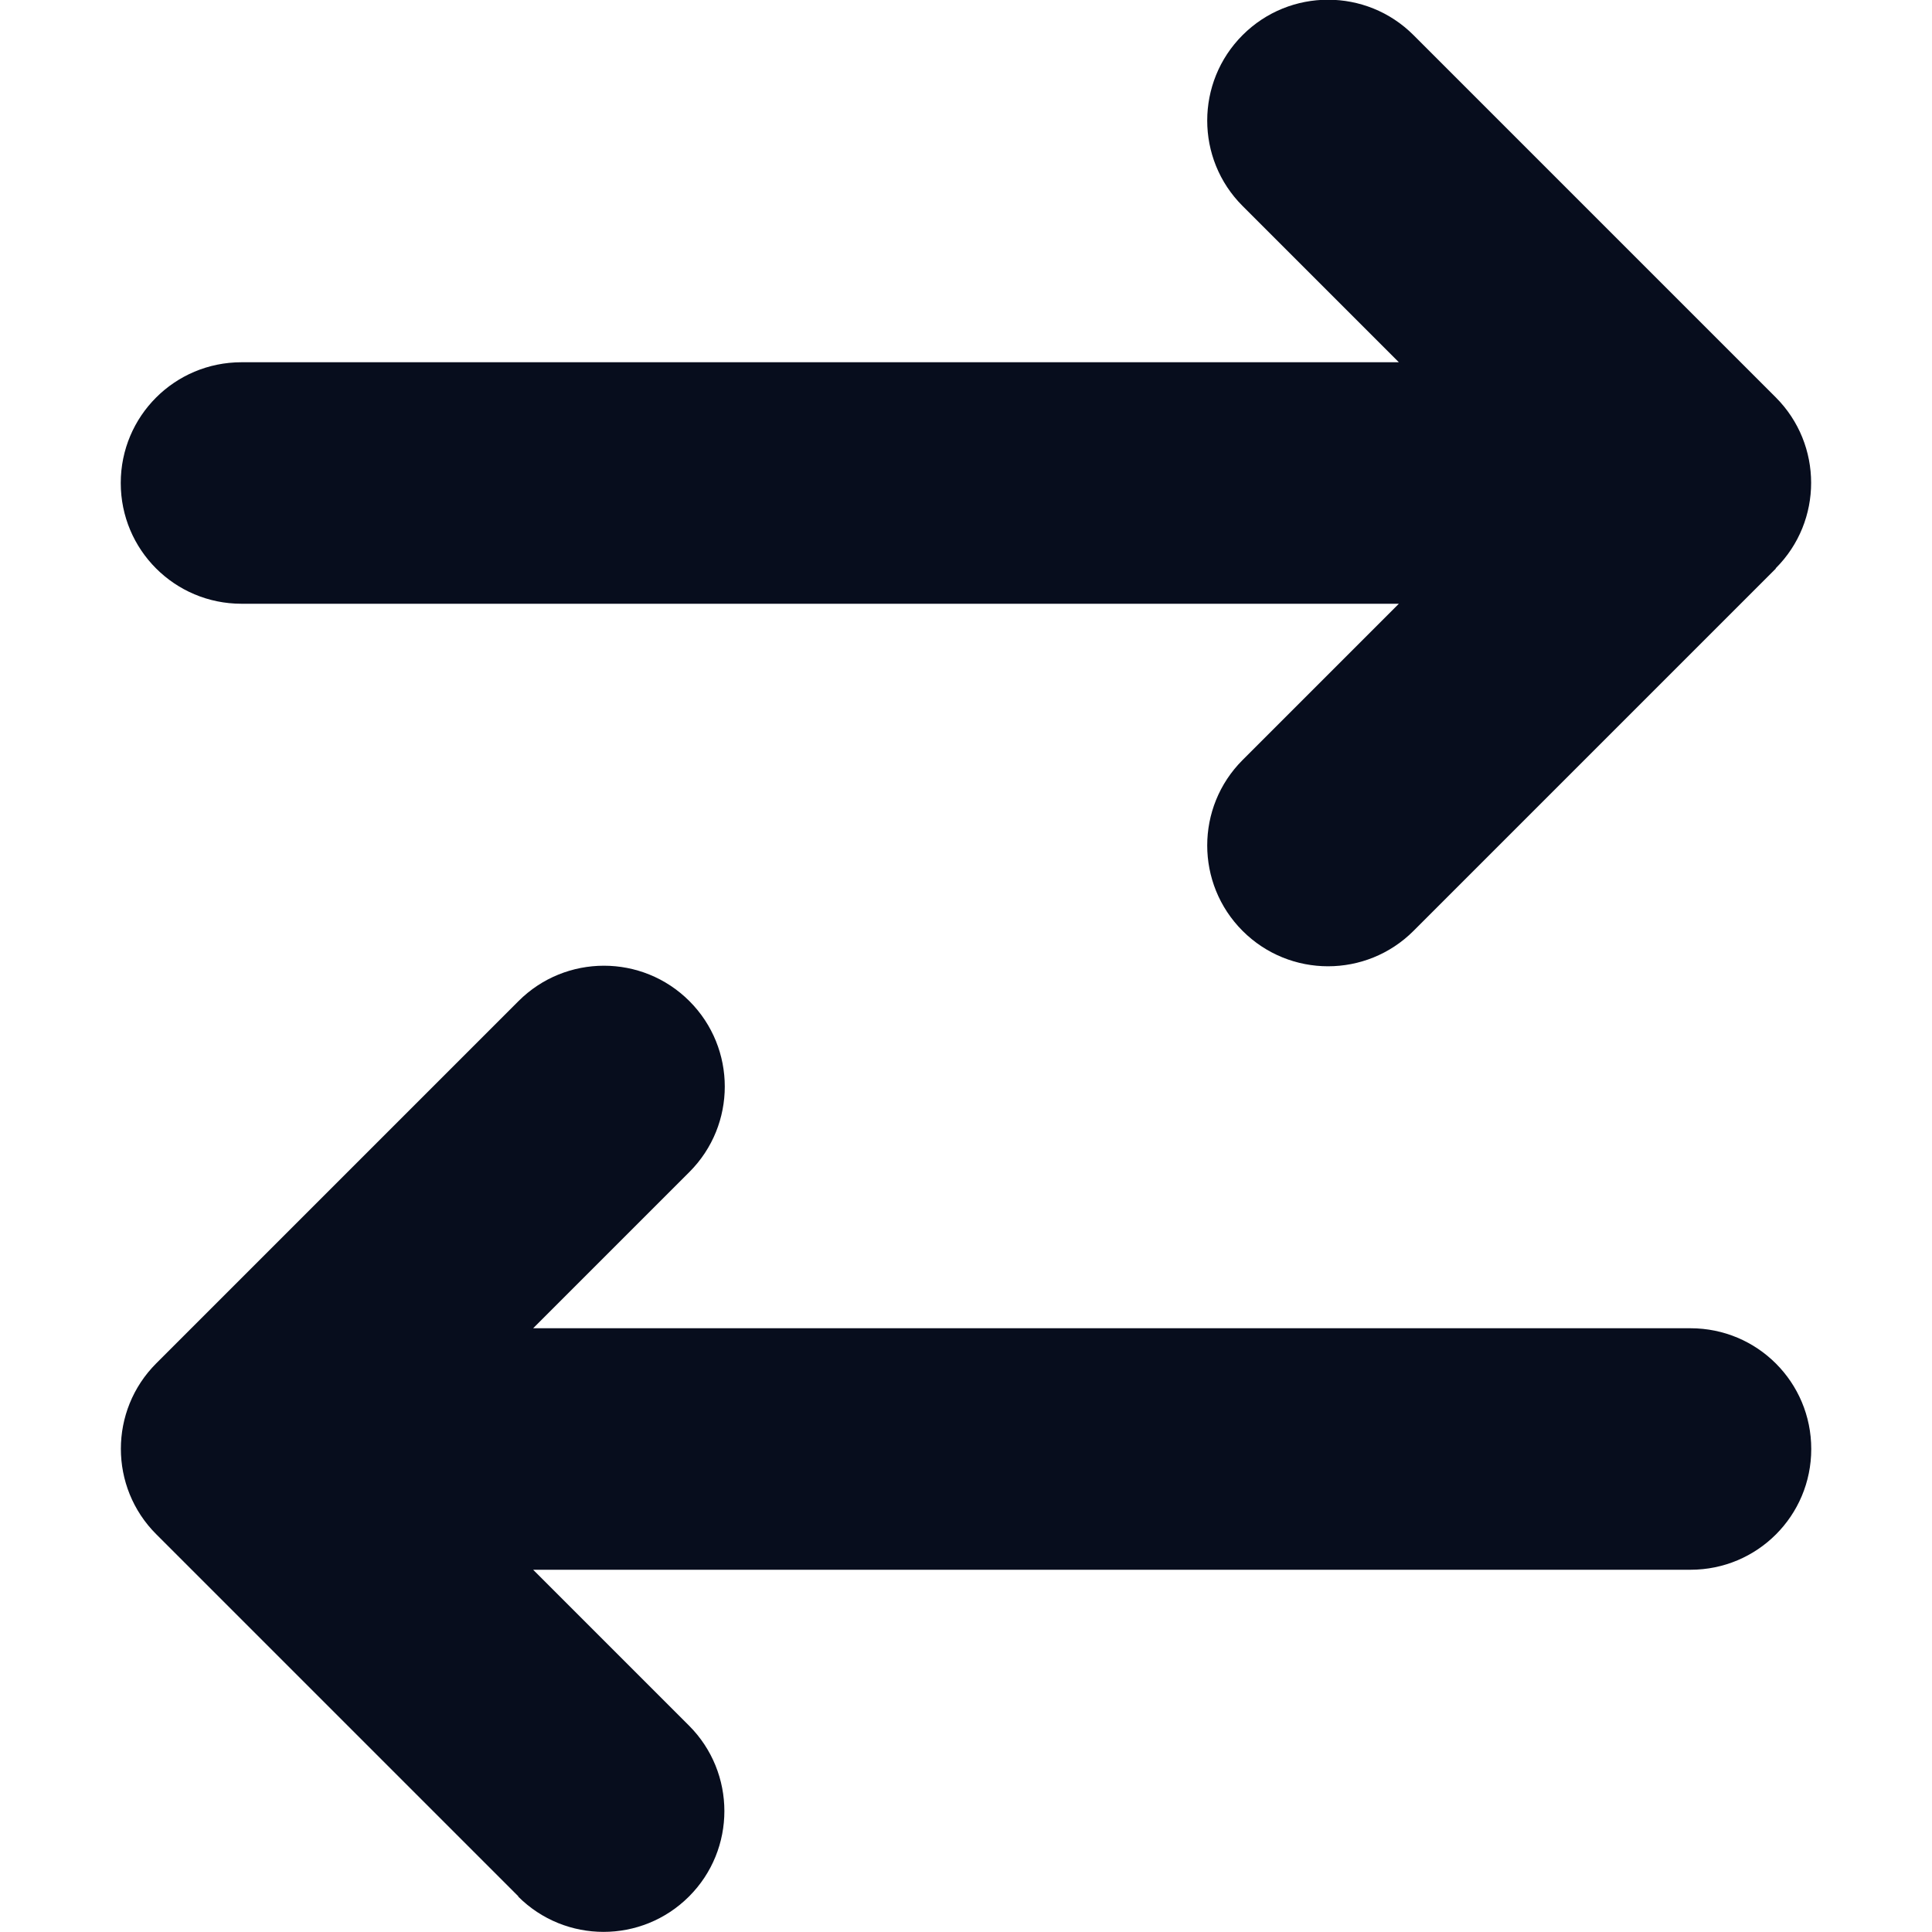 <svg width="24" height="24" viewBox="0 0 24 24" fill="none" xmlns="http://www.w3.org/2000/svg">
<g clip-path="url(#clip0_417_4402)">
<path d="M22.059 7.059C22.645 6.474 22.645 5.522 22.059 4.936L17.559 0.436C16.973 -0.15 16.022 -0.15 15.436 0.436C14.85 1.022 14.85 1.974 15.436 2.559L17.377 4.5H3C2.17 4.5 1.5 5.17 1.5 6C1.5 6.83 2.17 7.5 3 7.5H17.377L15.436 9.441C14.85 10.027 14.85 10.978 15.436 11.564C16.022 12.15 16.973 12.15 17.559 11.564L22.059 7.064V7.059ZM6.436 23.559C7.022 24.145 7.973 24.145 8.559 23.559C9.145 22.974 9.145 22.022 8.559 21.436L6.623 19.5H21C21.83 19.5 22.5 18.83 22.5 18C22.5 17.17 21.83 16.5 21 16.5H6.623L8.564 14.559C9.15 13.973 9.15 13.022 8.564 12.436C7.978 11.85 7.027 11.85 6.441 12.436L1.941 16.936C1.355 17.522 1.355 18.474 1.941 19.059L6.441 23.559H6.436Z" fill="#070D1D"/>
</g>
<defs>
<clipPath id="clip0_417_4402">
<rect width="24" height="24" fill="white"/>
</clipPath>
</defs>
</svg>
